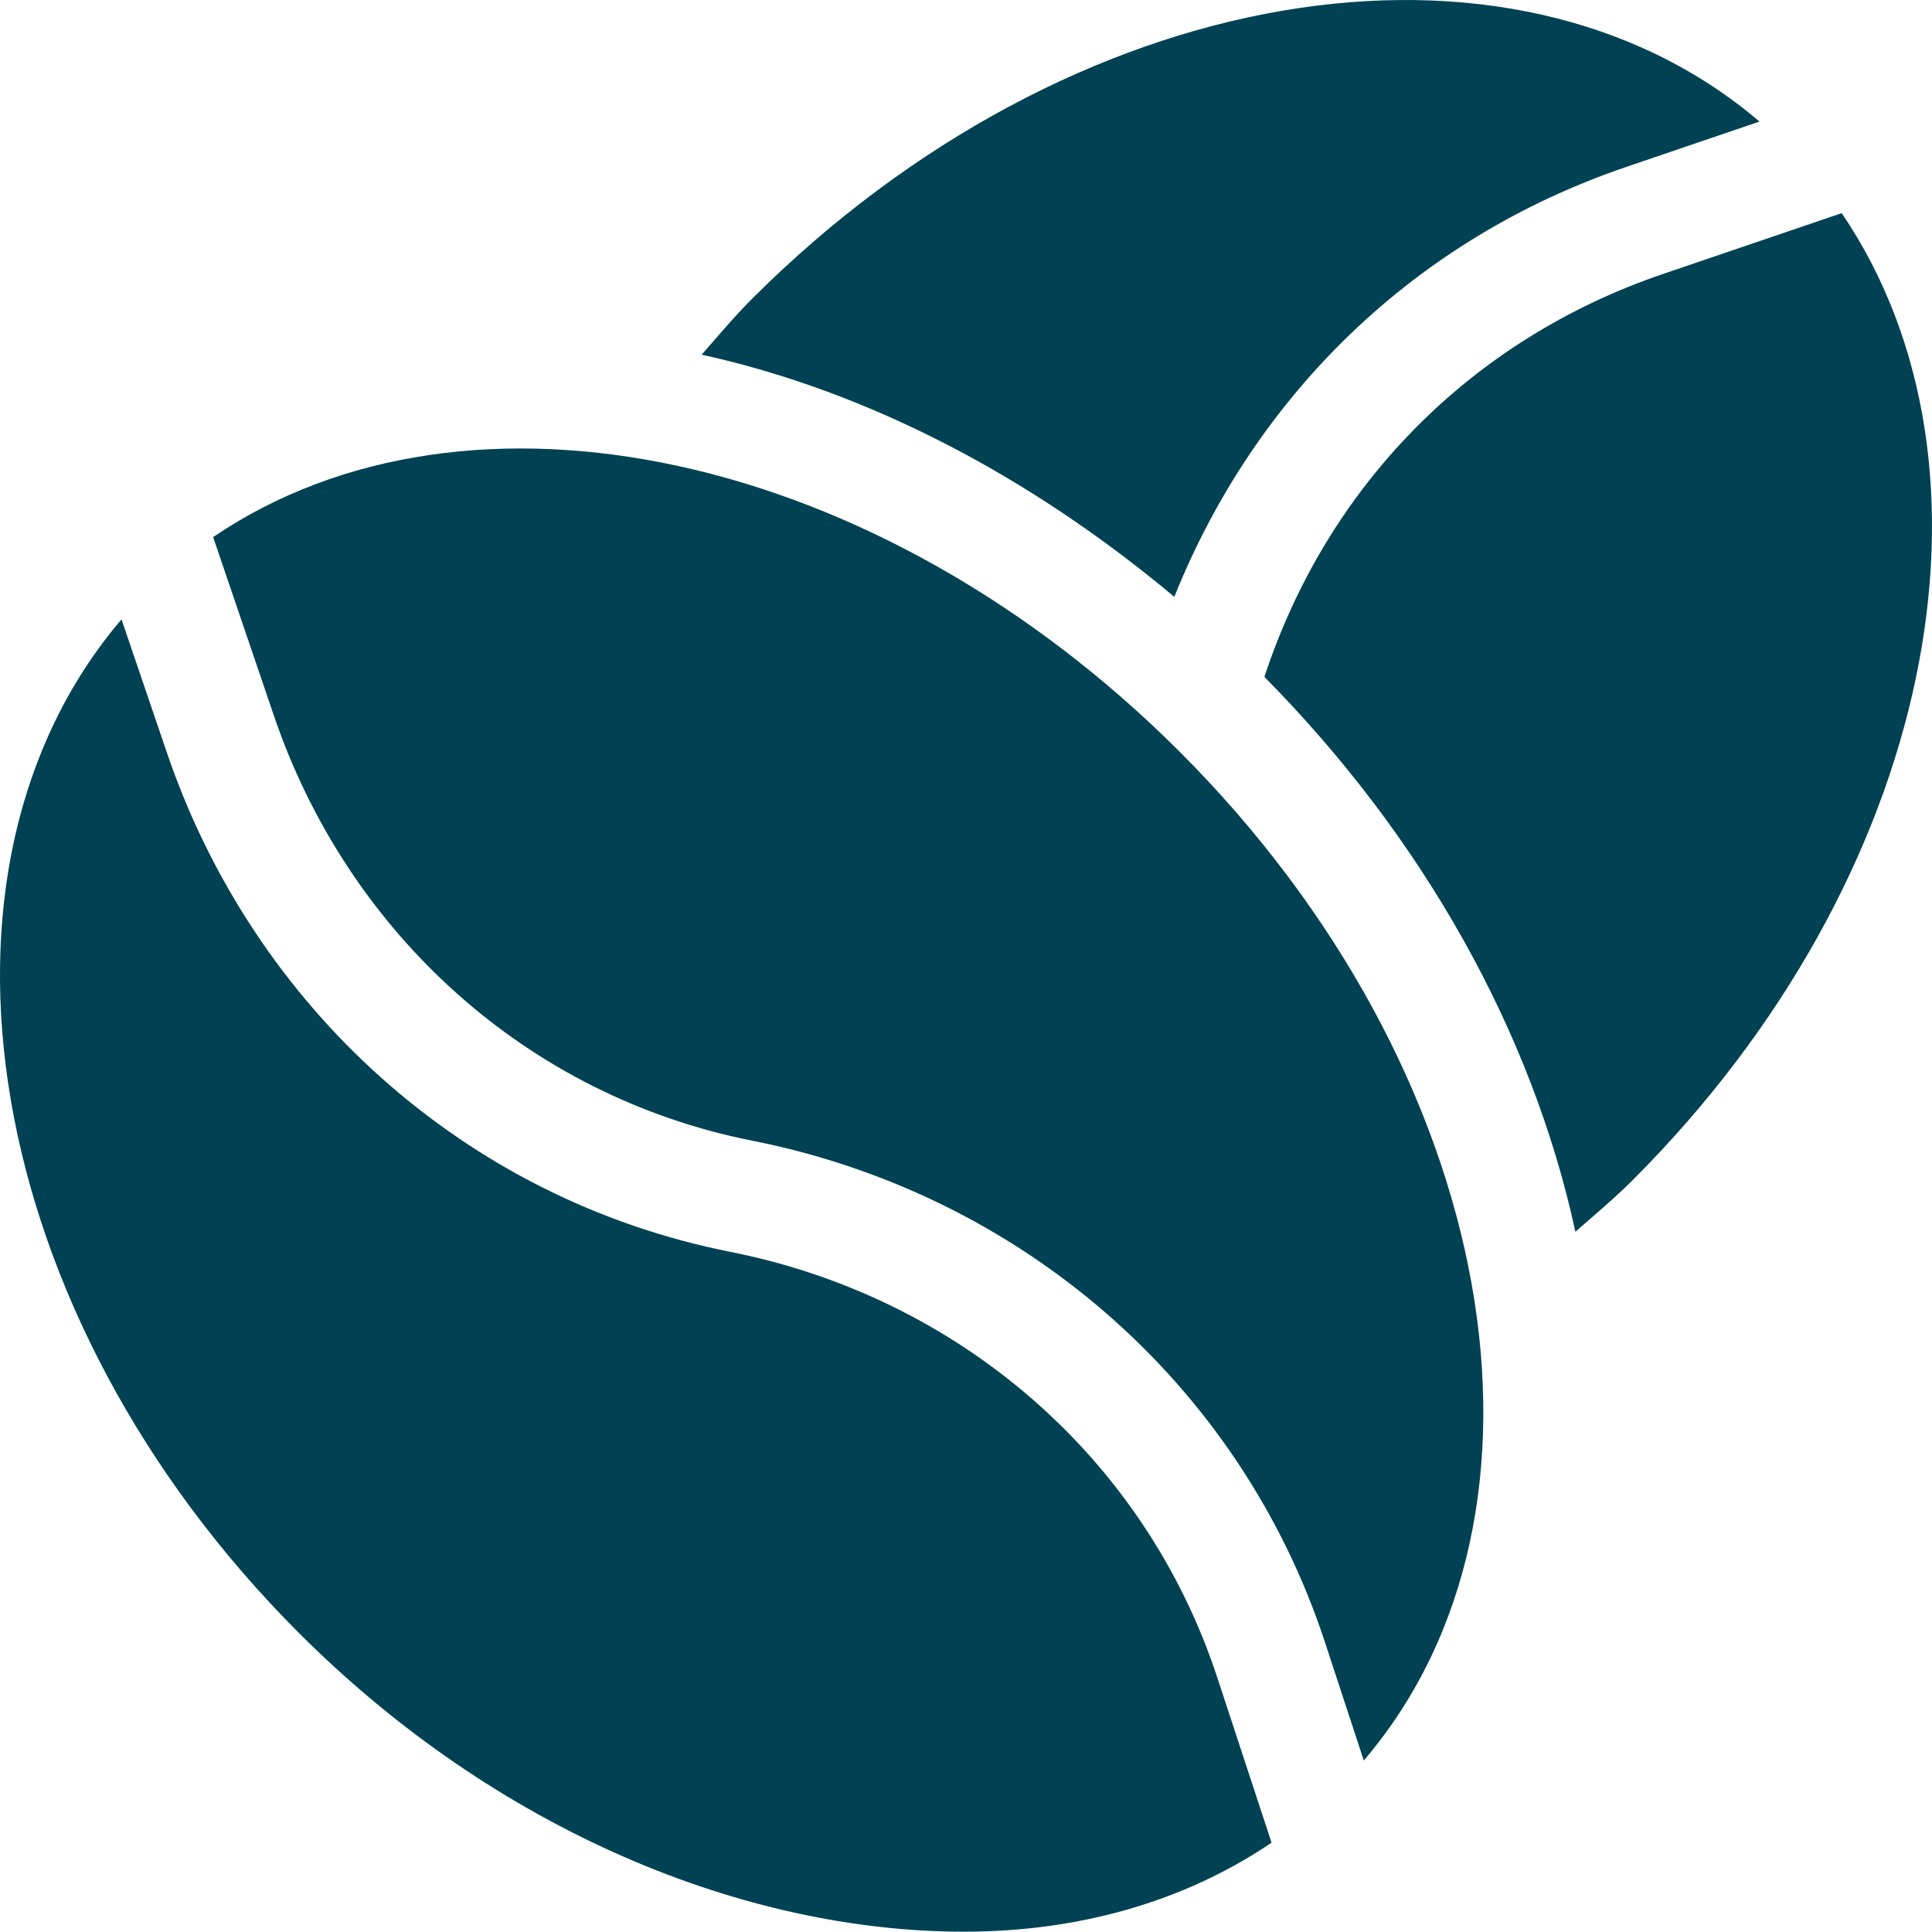 <svg width="38" height="38" viewBox="0 0 38 38" fill="none" xmlns="http://www.w3.org/2000/svg">
<path d="M14.79 5.879C14.439 6.23 14.125 6.607 13.801 6.976C17.051 7.689 20.251 9.356 23.097 11.739C24.7 7.747 27.841 4.694 31.987 3.283L34.607 2.391C29.705 -1.789 21.07 -0.402 14.79 5.879Z" fill="#004253"/>
<path d="M36.224 4.192L32.705 5.39C28.919 6.68 26.102 9.564 24.869 13.314C28 16.48 30.136 20.305 30.986 24.227C31.367 23.893 31.755 23.569 32.117 23.207C38.073 17.25 39.629 9.203 36.224 4.192Z" fill="#004253"/>
<path d="M23.943 32.997C22.516 28.654 18.845 25.509 14.362 24.622C9.156 23.589 4.992 19.826 3.282 14.802L2.39 12.182C-1.79 17.083 -0.401 25.837 5.879 32.118C9.788 36.027 14.659 37.994 18.963 37.994C21.211 37.994 23.29 37.407 25.01 36.243L23.943 32.997Z" fill="#004253"/>
<path d="M23.207 14.79C17.251 8.834 9.203 7.159 4.192 10.564L5.39 14.084C6.846 18.357 10.367 21.558 14.795 22.436C20.065 23.48 24.382 27.195 26.06 32.3L26.824 34.627C31.009 29.727 29.489 21.073 23.207 14.79Z" fill="#004253"/>
</svg>

